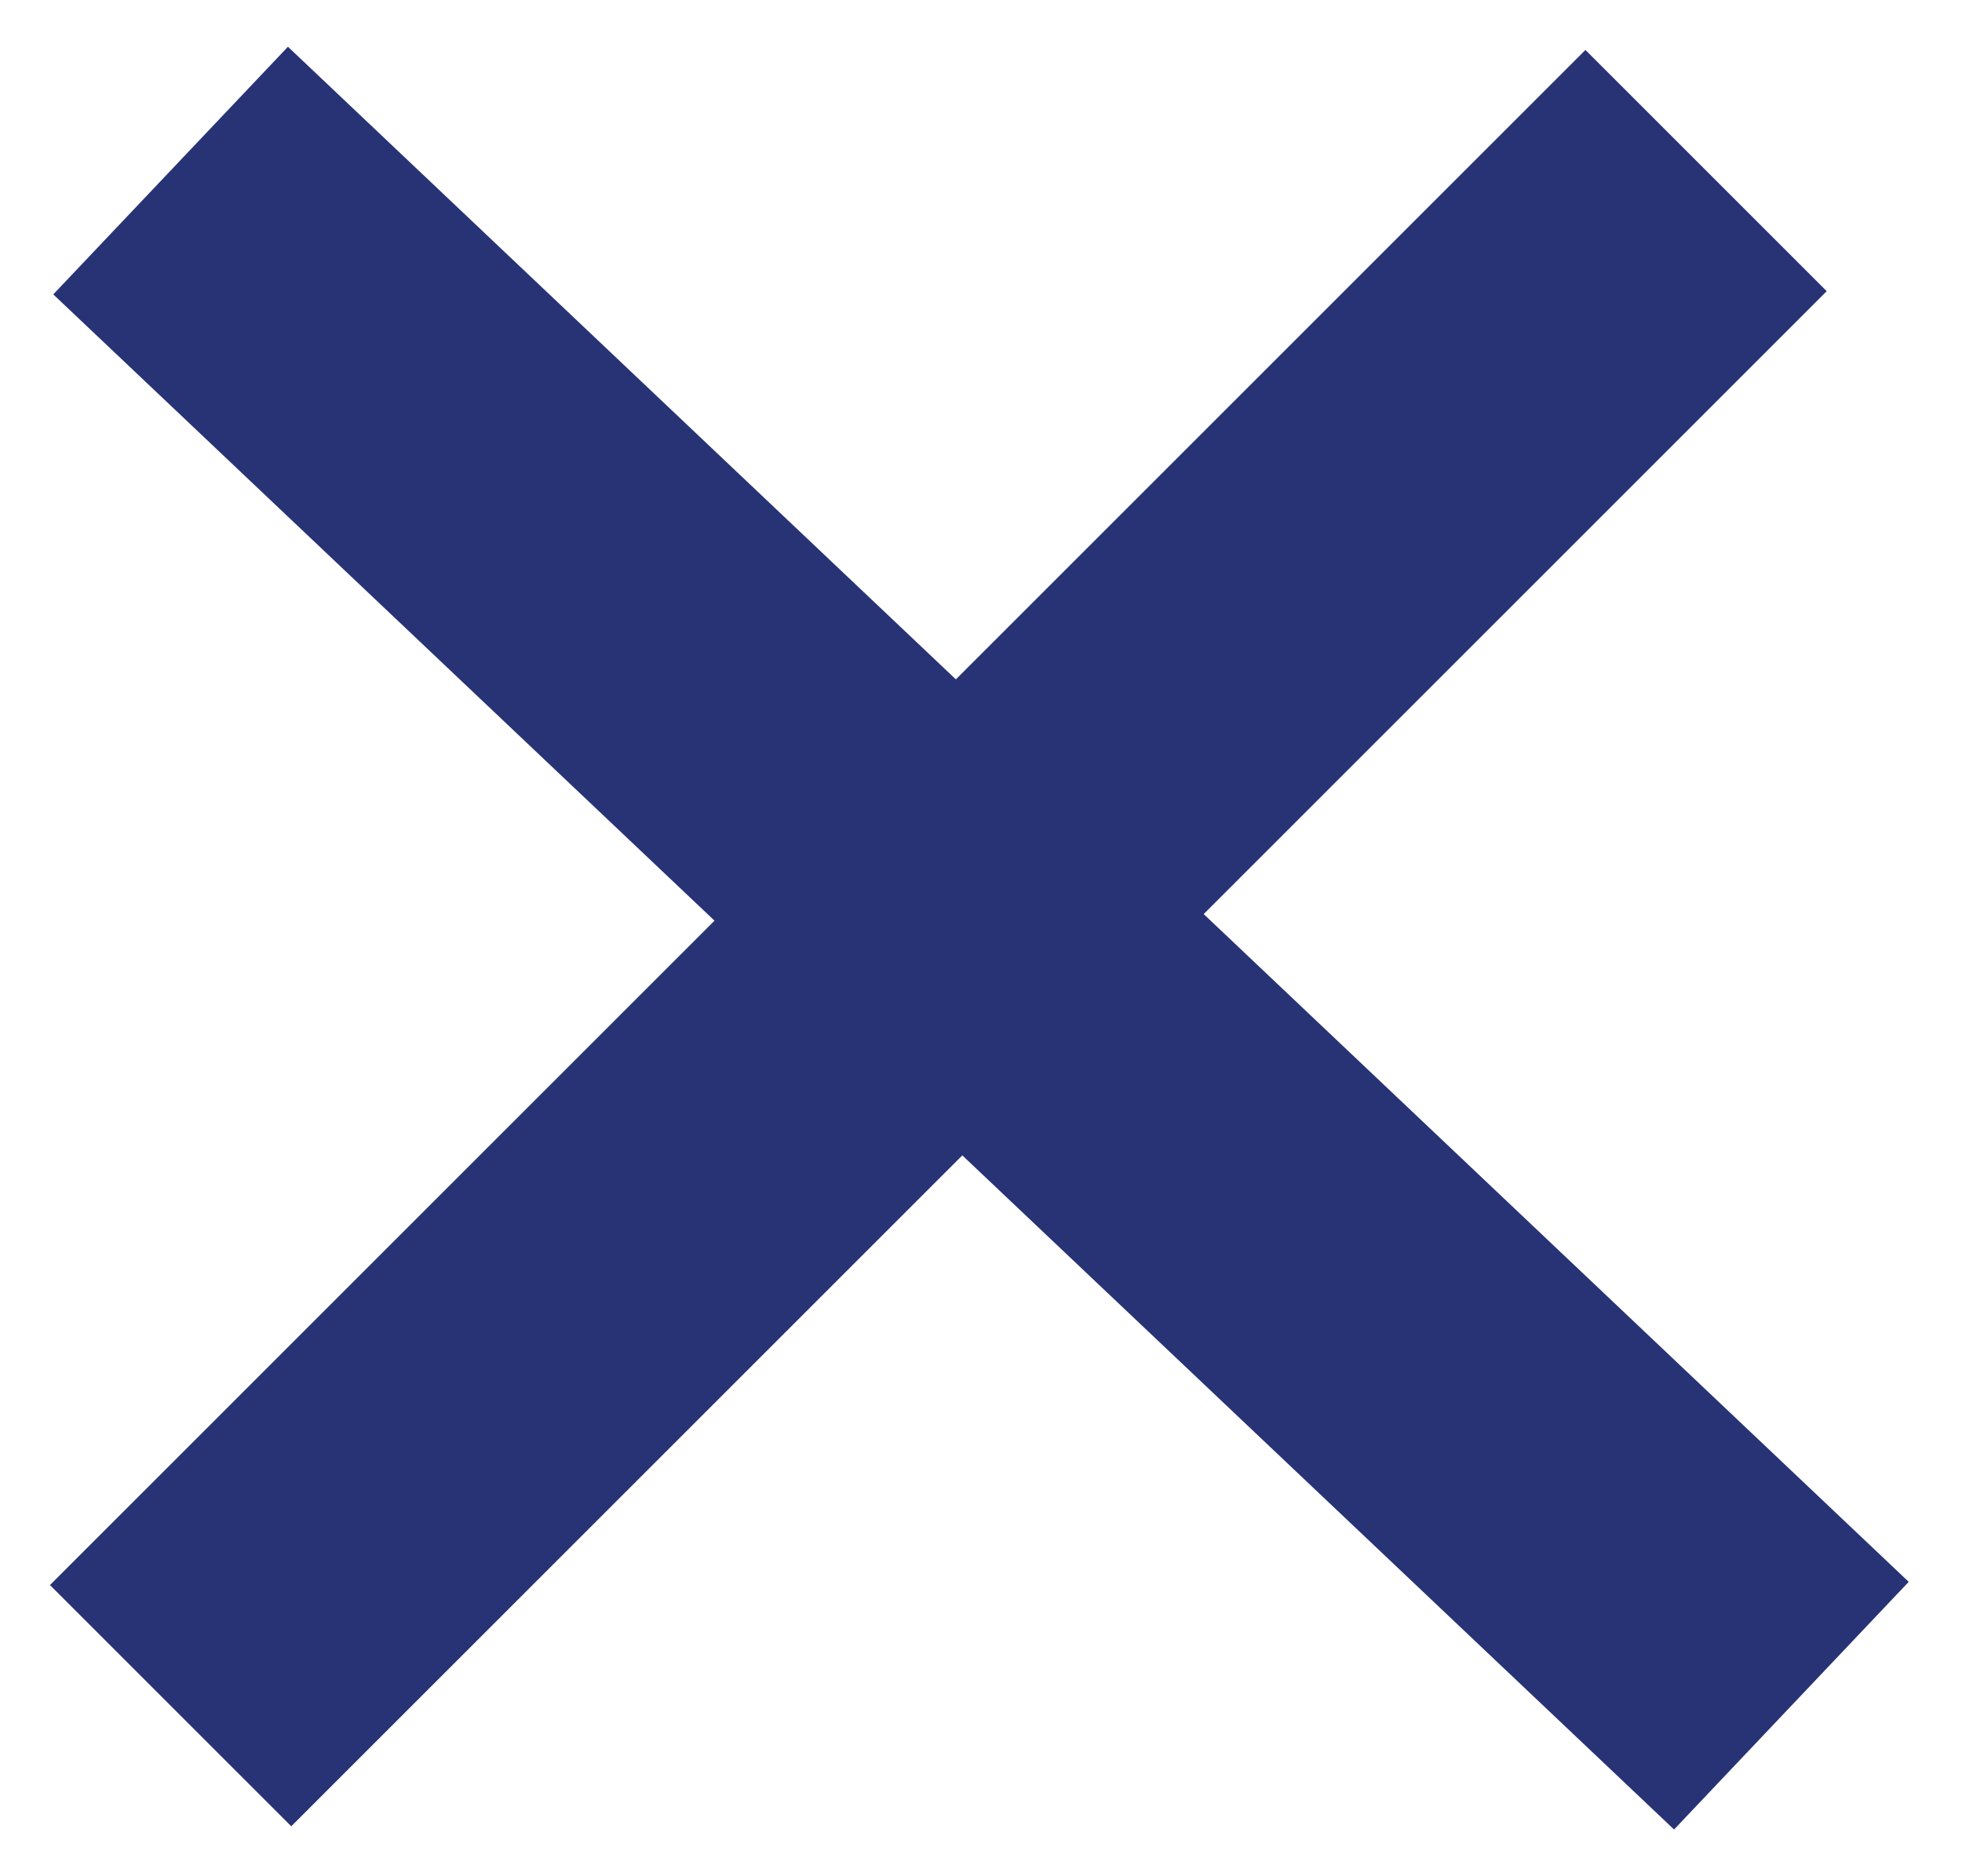 <svg width="23" height="22" viewBox="0 0 23 22" fill="none" xmlns="http://www.w3.org/2000/svg">
<path d="M2 2L21 20" stroke="#283375" stroke-width="4"/>
<path d="M2 20L20 2" stroke="#283375" stroke-width="4"/>
</svg>
